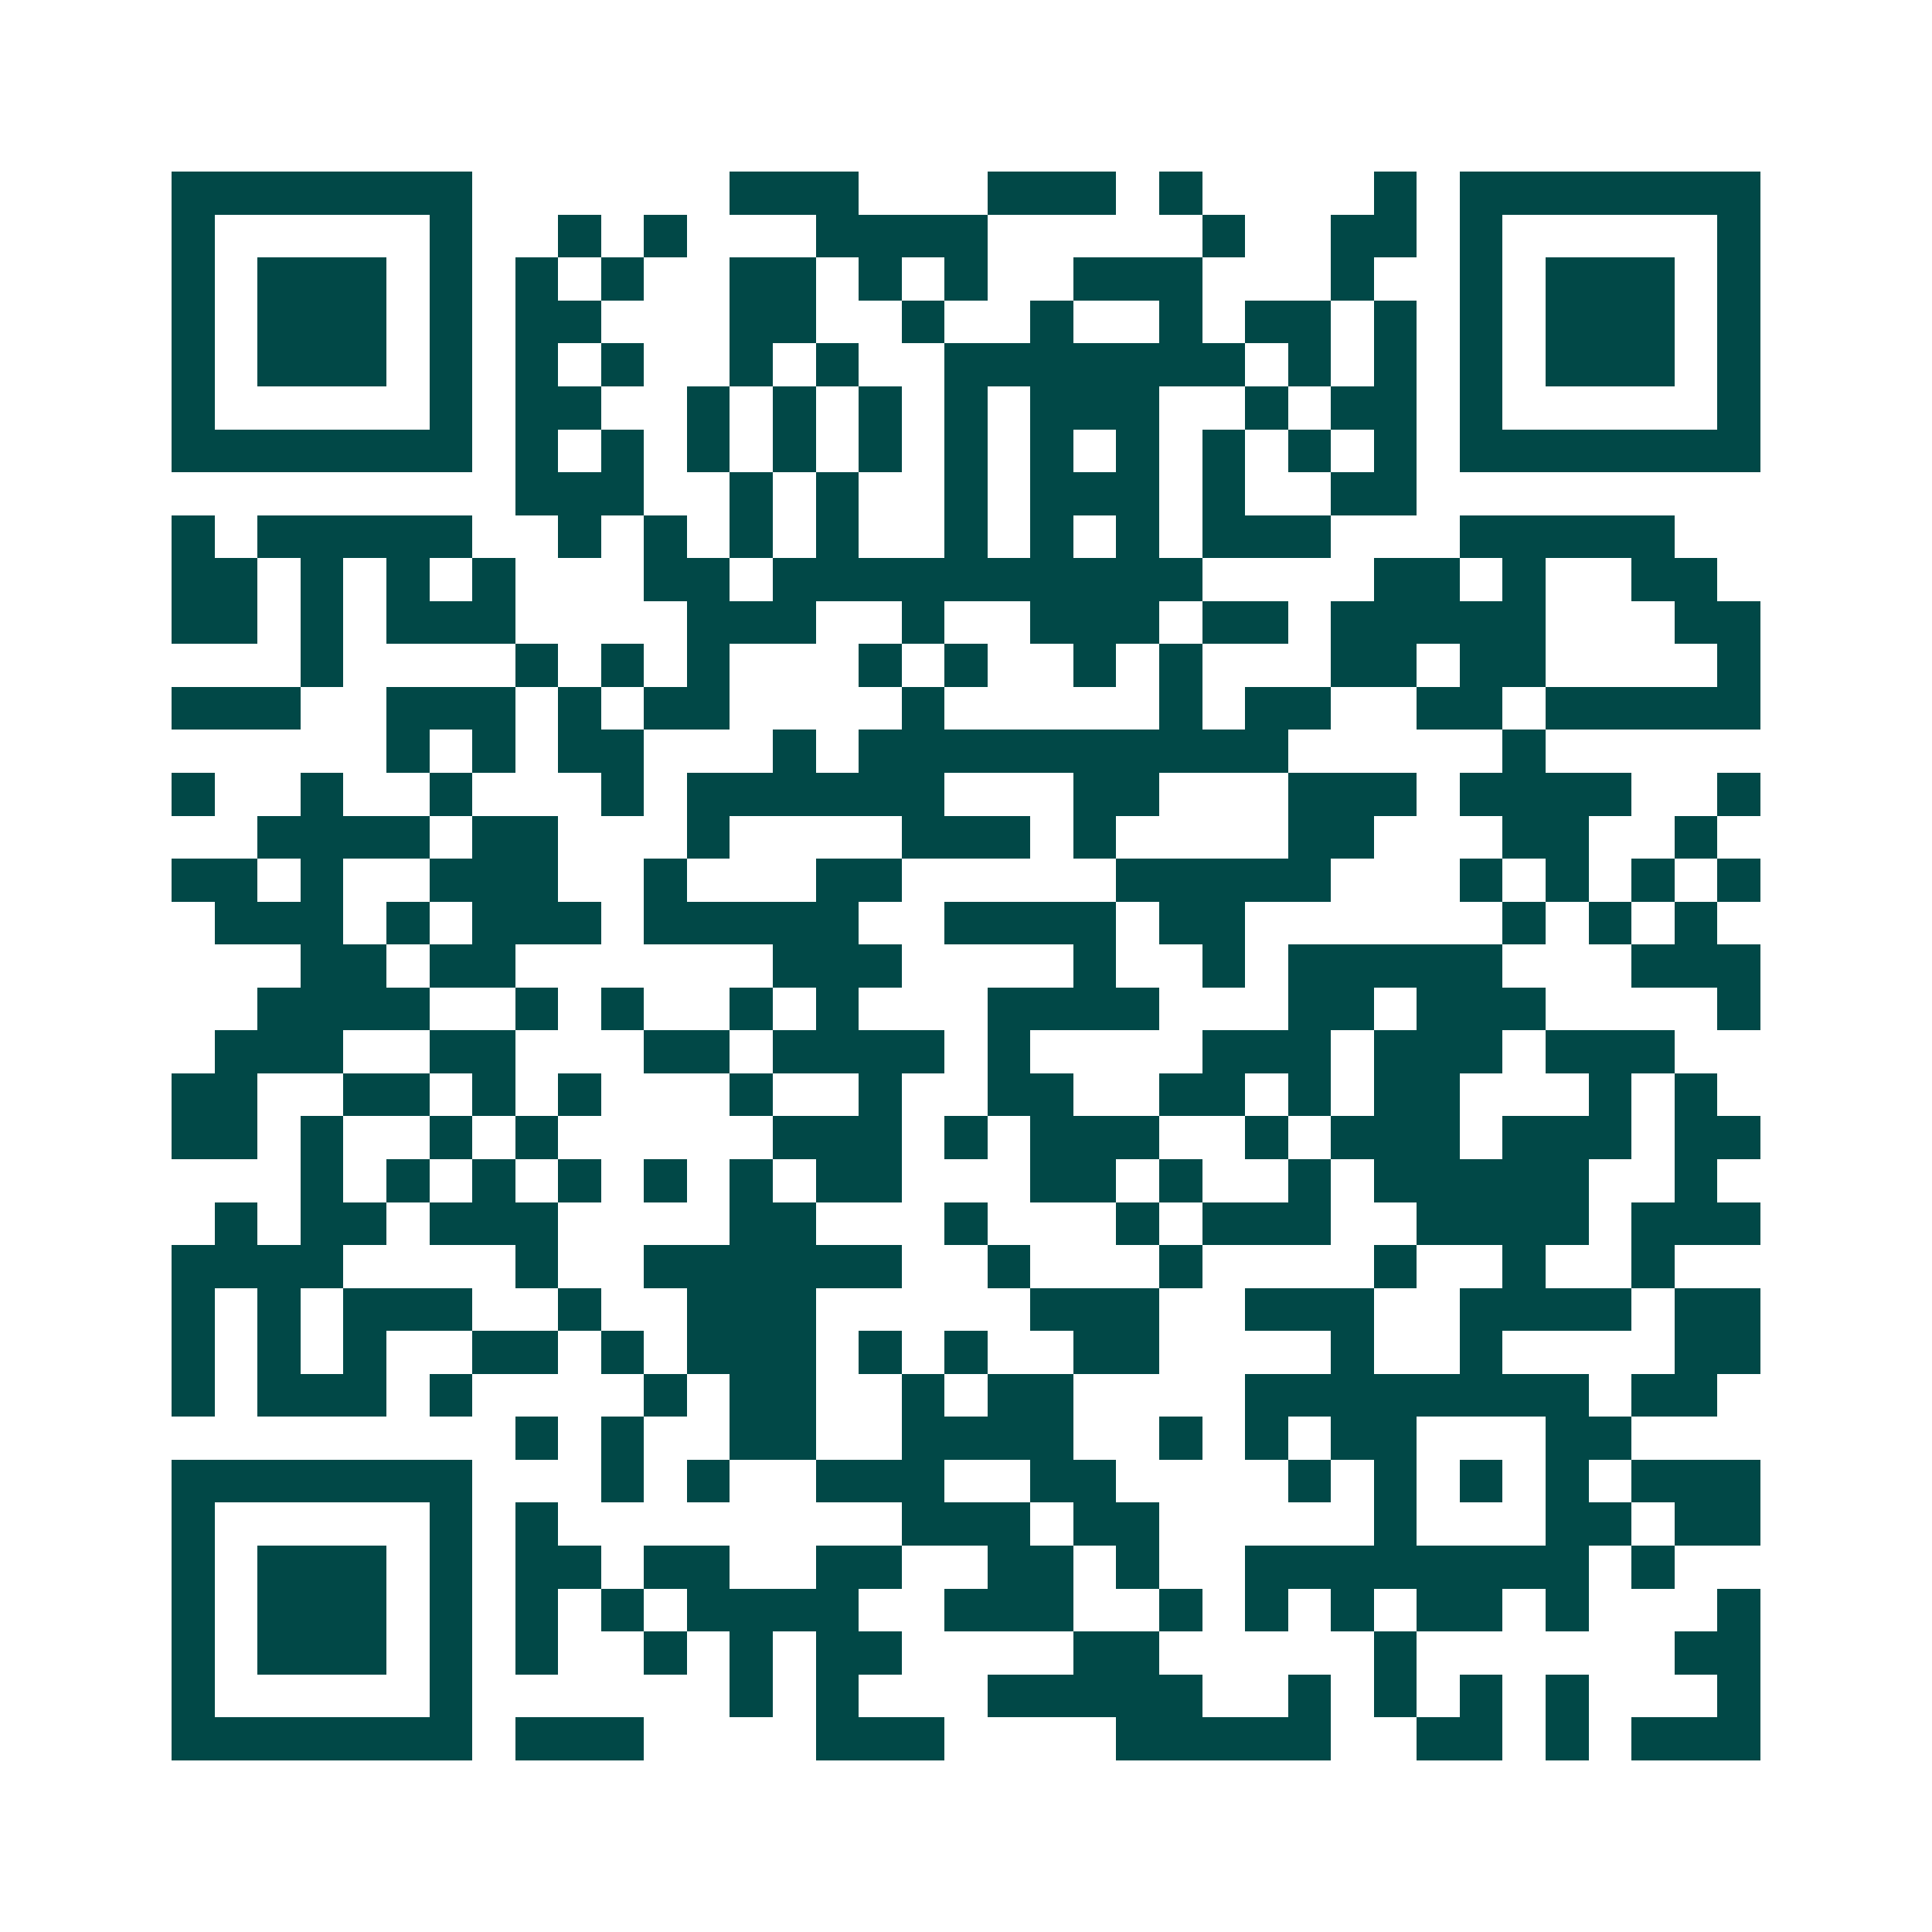 <svg xmlns="http://www.w3.org/2000/svg" width="200" height="200" viewBox="0 0 45 45" shape-rendering="crispEdges"><path fill="#ffffff" d="M0 0h45v45H0z"/><path stroke="#014847" d="M4 4.5h7m6 0h3m3 0h3m1 0h1m4 0h1m1 0h7M4 5.5h1m5 0h1m2 0h1m1 0h1m3 0h4m5 0h1m2 0h2m1 0h1m5 0h1M4 6.5h1m1 0h3m1 0h1m1 0h1m1 0h1m2 0h2m1 0h1m1 0h1m2 0h3m3 0h1m2 0h1m1 0h3m1 0h1M4 7.5h1m1 0h3m1 0h1m1 0h2m3 0h2m2 0h1m2 0h1m2 0h1m1 0h2m1 0h1m1 0h1m1 0h3m1 0h1M4 8.5h1m1 0h3m1 0h1m1 0h1m1 0h1m2 0h1m1 0h1m2 0h7m1 0h1m1 0h1m1 0h1m1 0h3m1 0h1M4 9.5h1m5 0h1m1 0h2m2 0h1m1 0h1m1 0h1m1 0h1m1 0h3m2 0h1m1 0h2m1 0h1m5 0h1M4 10.5h7m1 0h1m1 0h1m1 0h1m1 0h1m1 0h1m1 0h1m1 0h1m1 0h1m1 0h1m1 0h1m1 0h1m1 0h7M12 11.5h3m2 0h1m1 0h1m2 0h1m1 0h3m1 0h1m2 0h2M4 12.5h1m1 0h5m2 0h1m1 0h1m1 0h1m1 0h1m2 0h1m1 0h1m1 0h1m1 0h3m3 0h5M4 13.5h2m1 0h1m1 0h1m1 0h1m3 0h2m1 0h10m4 0h2m1 0h1m2 0h2M4 14.5h2m1 0h1m1 0h3m4 0h3m2 0h1m2 0h3m1 0h2m1 0h5m3 0h2M7 15.5h1m4 0h1m1 0h1m1 0h1m3 0h1m1 0h1m2 0h1m1 0h1m3 0h2m1 0h2m4 0h1M4 16.5h3m2 0h3m1 0h1m1 0h2m4 0h1m5 0h1m1 0h2m2 0h2m1 0h5M9 17.5h1m1 0h1m1 0h2m3 0h1m1 0h10m5 0h1M4 18.5h1m2 0h1m2 0h1m3 0h1m1 0h6m3 0h2m3 0h3m1 0h4m2 0h1M6 19.5h4m1 0h2m3 0h1m4 0h3m1 0h1m4 0h2m3 0h2m2 0h1M4 20.5h2m1 0h1m2 0h3m2 0h1m3 0h2m5 0h5m3 0h1m1 0h1m1 0h1m1 0h1M5 21.5h3m1 0h1m1 0h3m1 0h5m2 0h4m1 0h2m6 0h1m1 0h1m1 0h1M7 22.5h2m1 0h2m6 0h3m4 0h1m2 0h1m1 0h5m3 0h3M6 23.5h4m2 0h1m1 0h1m2 0h1m1 0h1m3 0h4m3 0h2m1 0h3m4 0h1M5 24.5h3m2 0h2m3 0h2m1 0h4m1 0h1m4 0h3m1 0h3m1 0h3M4 25.5h2m2 0h2m1 0h1m1 0h1m3 0h1m2 0h1m2 0h2m2 0h2m1 0h1m1 0h2m3 0h1m1 0h1M4 26.5h2m1 0h1m2 0h1m1 0h1m5 0h3m1 0h1m1 0h3m2 0h1m1 0h3m1 0h3m1 0h2M7 27.5h1m1 0h1m1 0h1m1 0h1m1 0h1m1 0h1m1 0h2m3 0h2m1 0h1m2 0h1m1 0h5m2 0h1M5 28.5h1m1 0h2m1 0h3m4 0h2m3 0h1m3 0h1m1 0h3m2 0h4m1 0h3M4 29.5h4m4 0h1m2 0h6m2 0h1m3 0h1m4 0h1m2 0h1m2 0h1M4 30.5h1m1 0h1m1 0h3m2 0h1m2 0h3m5 0h3m2 0h3m2 0h4m1 0h2M4 31.5h1m1 0h1m1 0h1m2 0h2m1 0h1m1 0h3m1 0h1m1 0h1m2 0h2m4 0h1m2 0h1m4 0h2M4 32.5h1m1 0h3m1 0h1m4 0h1m1 0h2m2 0h1m1 0h2m4 0h8m1 0h2M12 33.5h1m1 0h1m2 0h2m2 0h4m2 0h1m1 0h1m1 0h2m3 0h2M4 34.5h7m3 0h1m1 0h1m2 0h3m2 0h2m4 0h1m1 0h1m1 0h1m1 0h1m1 0h3M4 35.5h1m5 0h1m1 0h1m8 0h3m1 0h2m5 0h1m3 0h2m1 0h2M4 36.5h1m1 0h3m1 0h1m1 0h2m1 0h2m2 0h2m2 0h2m1 0h1m2 0h8m1 0h1M4 37.5h1m1 0h3m1 0h1m1 0h1m1 0h1m1 0h4m2 0h3m2 0h1m1 0h1m1 0h1m1 0h2m1 0h1m3 0h1M4 38.5h1m1 0h3m1 0h1m1 0h1m2 0h1m1 0h1m1 0h2m4 0h2m5 0h1m6 0h2M4 39.5h1m5 0h1m6 0h1m1 0h1m3 0h5m2 0h1m1 0h1m1 0h1m1 0h1m3 0h1M4 40.5h7m1 0h3m4 0h3m4 0h5m2 0h2m1 0h1m1 0h3"/></svg>
